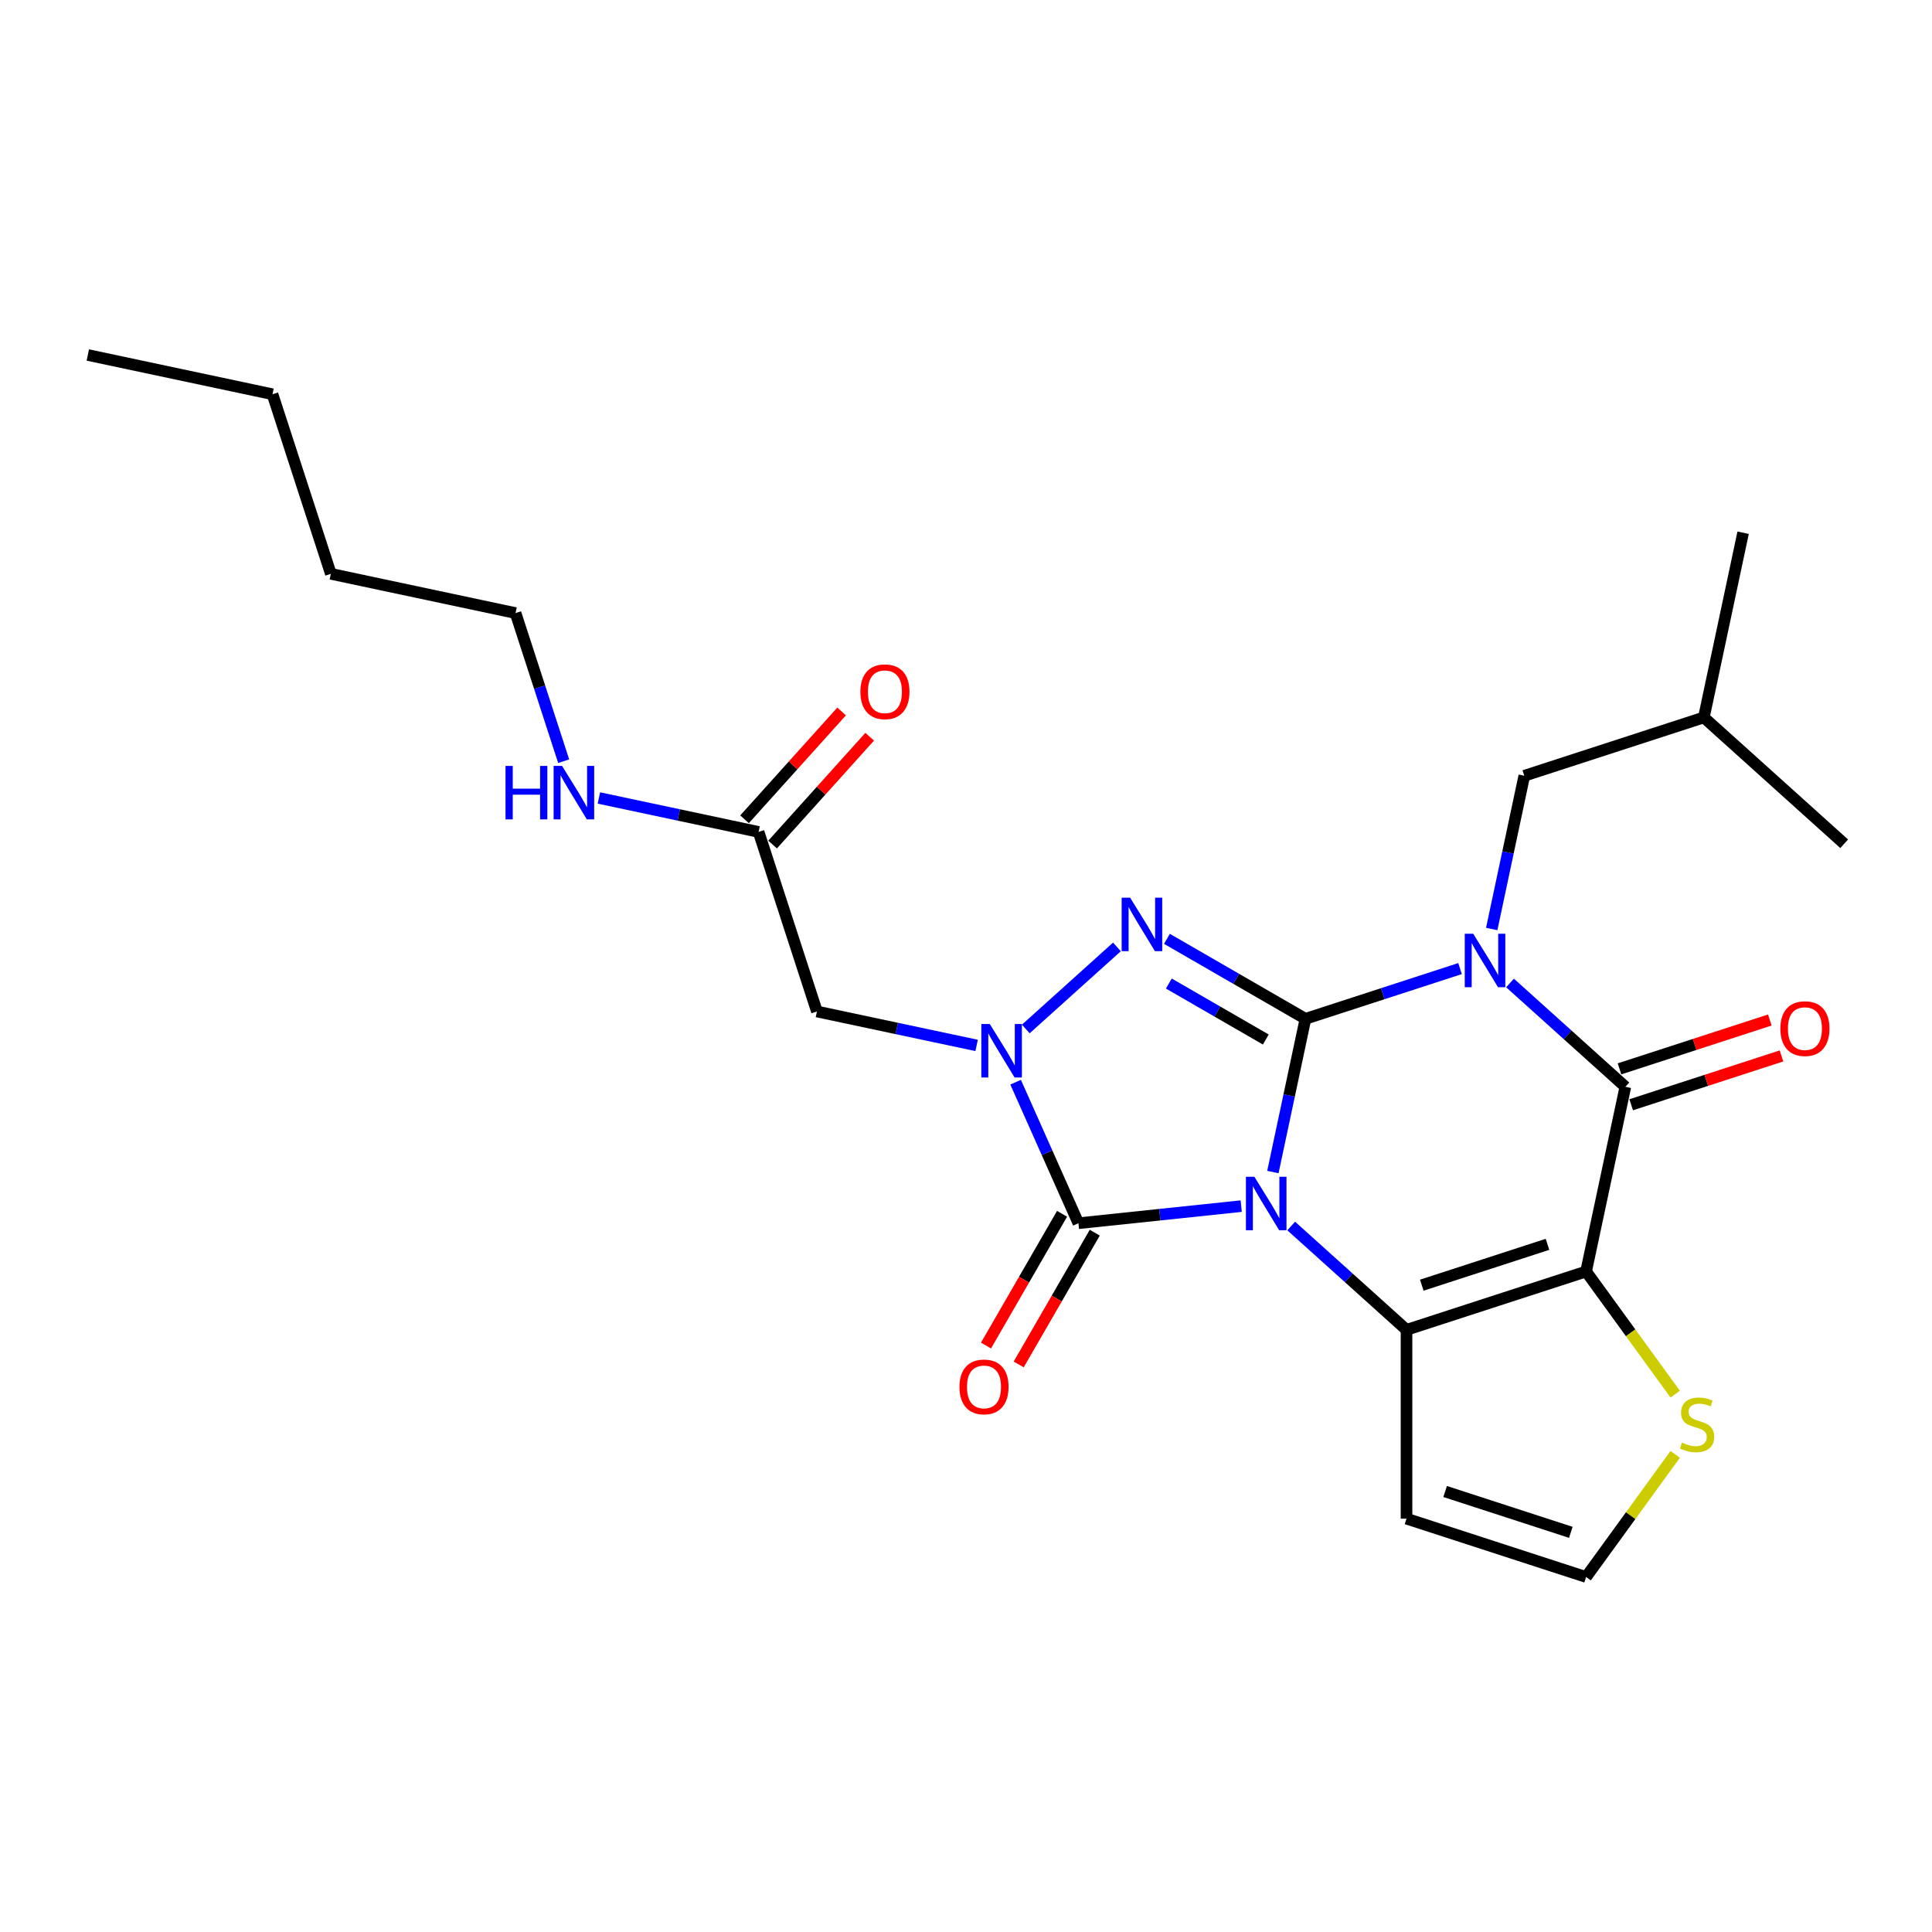 <?xml version='1.0' encoding='iso-8859-1'?>
<svg version='1.1' baseProfile='full'
              xmlns='http://www.w3.org/2000/svg'
                      xmlns:rdkit='http://www.rdkit.org/xml'
                      xmlns:xlink='http://www.w3.org/1999/xlink'
                  xml:space='preserve'
width='1000px' height='1000px' viewBox='0 0 1000 1000'>
<!-- END OF HEADER -->
<rect style='opacity:1.0;fill:#FFFFFF;stroke:none' width='1000' height='1000' x='0' y='0'> </rect>
<path class='bond-0' d='M 658.844,606.648 L 667.273,566.992' style='fill:none;fill-rule:evenodd;stroke:#0000FF;stroke-width:6px;stroke-linecap:butt;stroke-linejoin:miter;stroke-opacity:1' />
<path class='bond-0' d='M 667.273,566.992 L 675.703,527.335' style='fill:none;fill-rule:evenodd;stroke:#000000;stroke-width:6px;stroke-linecap:butt;stroke-linejoin:miter;stroke-opacity:1' />
<path class='bond-2' d='M 668.323,634.581 L 698.167,661.453' style='fill:none;fill-rule:evenodd;stroke:#0000FF;stroke-width:6px;stroke-linecap:butt;stroke-linejoin:miter;stroke-opacity:1' />
<path class='bond-2' d='M 698.167,661.453 L 728.011,688.325' style='fill:none;fill-rule:evenodd;stroke:#000000;stroke-width:6px;stroke-linecap:butt;stroke-linejoin:miter;stroke-opacity:1' />
<path class='bond-5' d='M 642.444,624.29 L 600.316,628.718' style='fill:none;fill-rule:evenodd;stroke:#0000FF;stroke-width:6px;stroke-linecap:butt;stroke-linejoin:miter;stroke-opacity:1' />
<path class='bond-5' d='M 600.316,628.718 L 558.188,633.146' style='fill:none;fill-rule:evenodd;stroke:#000000;stroke-width:6px;stroke-linecap:butt;stroke-linejoin:miter;stroke-opacity:1' />
<path class='bond-1' d='M 675.703,527.335 L 715.707,514.337' style='fill:none;fill-rule:evenodd;stroke:#000000;stroke-width:6px;stroke-linecap:butt;stroke-linejoin:miter;stroke-opacity:1' />
<path class='bond-1' d='M 715.707,514.337 L 755.711,501.339' style='fill:none;fill-rule:evenodd;stroke:#0000FF;stroke-width:6px;stroke-linecap:butt;stroke-linejoin:miter;stroke-opacity:1' />
<path class='bond-4' d='M 675.703,527.335 L 639.854,506.637' style='fill:none;fill-rule:evenodd;stroke:#000000;stroke-width:6px;stroke-linecap:butt;stroke-linejoin:miter;stroke-opacity:1' />
<path class='bond-4' d='M 639.854,506.637 L 604.005,485.94' style='fill:none;fill-rule:evenodd;stroke:#0000FF;stroke-width:6px;stroke-linecap:butt;stroke-linejoin:miter;stroke-opacity:1' />
<path class='bond-4' d='M 655.175,538.053 L 630.081,523.565' style='fill:none;fill-rule:evenodd;stroke:#000000;stroke-width:6px;stroke-linecap:butt;stroke-linejoin:miter;stroke-opacity:1' />
<path class='bond-4' d='M 630.081,523.565 L 604.986,509.077' style='fill:none;fill-rule:evenodd;stroke:#0000FF;stroke-width:6px;stroke-linecap:butt;stroke-linejoin:miter;stroke-opacity:1' />
<path class='bond-11' d='M 772.111,480.852 L 780.54,441.196' style='fill:none;fill-rule:evenodd;stroke:#0000FF;stroke-width:6px;stroke-linecap:butt;stroke-linejoin:miter;stroke-opacity:1' />
<path class='bond-11' d='M 780.54,441.196 L 788.97,401.539' style='fill:none;fill-rule:evenodd;stroke:#000000;stroke-width:6px;stroke-linecap:butt;stroke-linejoin:miter;stroke-opacity:1' />
<path class='bond-27' d='M 781.59,508.785 L 811.434,535.657' style='fill:none;fill-rule:evenodd;stroke:#0000FF;stroke-width:6px;stroke-linecap:butt;stroke-linejoin:miter;stroke-opacity:1' />
<path class='bond-27' d='M 811.434,535.657 L 841.278,562.529' style='fill:none;fill-rule:evenodd;stroke:#000000;stroke-width:6px;stroke-linecap:butt;stroke-linejoin:miter;stroke-opacity:1' />
<path class='bond-3' d='M 728.011,688.325 L 820.959,658.124' style='fill:none;fill-rule:evenodd;stroke:#000000;stroke-width:6px;stroke-linecap:butt;stroke-linejoin:miter;stroke-opacity:1' />
<path class='bond-3' d='M 735.914,665.205 L 800.977,644.065' style='fill:none;fill-rule:evenodd;stroke:#000000;stroke-width:6px;stroke-linecap:butt;stroke-linejoin:miter;stroke-opacity:1' />
<path class='bond-10' d='M 728.011,688.325 L 728.011,786.056' style='fill:none;fill-rule:evenodd;stroke:#000000;stroke-width:6px;stroke-linecap:butt;stroke-linejoin:miter;stroke-opacity:1' />
<path class='bond-7' d='M 820.959,658.124 L 841.278,562.529' style='fill:none;fill-rule:evenodd;stroke:#000000;stroke-width:6px;stroke-linecap:butt;stroke-linejoin:miter;stroke-opacity:1' />
<path class='bond-9' d='M 820.959,658.124 L 844.023,689.869' style='fill:none;fill-rule:evenodd;stroke:#000000;stroke-width:6px;stroke-linecap:butt;stroke-linejoin:miter;stroke-opacity:1' />
<path class='bond-9' d='M 844.023,689.869 L 867.087,721.613' style='fill:none;fill-rule:evenodd;stroke:#CCCC00;stroke-width:6px;stroke-linecap:butt;stroke-linejoin:miter;stroke-opacity:1' />
<path class='bond-25' d='M 578.126,490.12 L 530.941,532.605' style='fill:none;fill-rule:evenodd;stroke:#0000FF;stroke-width:6px;stroke-linecap:butt;stroke-linejoin:miter;stroke-opacity:1' />
<path class='bond-6' d='M 558.188,633.146 L 541.937,596.646' style='fill:none;fill-rule:evenodd;stroke:#000000;stroke-width:6px;stroke-linecap:butt;stroke-linejoin:miter;stroke-opacity:1' />
<path class='bond-6' d='M 541.937,596.646 L 525.686,560.146' style='fill:none;fill-rule:evenodd;stroke:#0000FF;stroke-width:6px;stroke-linecap:butt;stroke-linejoin:miter;stroke-opacity:1' />
<path class='bond-14' d='M 549.724,628.259 L 530.037,662.359' style='fill:none;fill-rule:evenodd;stroke:#000000;stroke-width:6px;stroke-linecap:butt;stroke-linejoin:miter;stroke-opacity:1' />
<path class='bond-14' d='M 530.037,662.359 L 510.349,696.458' style='fill:none;fill-rule:evenodd;stroke:#FF0000;stroke-width:6px;stroke-linecap:butt;stroke-linejoin:miter;stroke-opacity:1' />
<path class='bond-14' d='M 566.651,638.032 L 546.964,672.132' style='fill:none;fill-rule:evenodd;stroke:#000000;stroke-width:6px;stroke-linecap:butt;stroke-linejoin:miter;stroke-opacity:1' />
<path class='bond-14' d='M 546.964,672.132 L 527.277,706.231' style='fill:none;fill-rule:evenodd;stroke:#FF0000;stroke-width:6px;stroke-linecap:butt;stroke-linejoin:miter;stroke-opacity:1' />
<path class='bond-8' d='M 505.497,541.114 L 464.17,532.329' style='fill:none;fill-rule:evenodd;stroke:#0000FF;stroke-width:6px;stroke-linecap:butt;stroke-linejoin:miter;stroke-opacity:1' />
<path class='bond-8' d='M 464.17,532.329 L 422.842,523.545' style='fill:none;fill-rule:evenodd;stroke:#000000;stroke-width:6px;stroke-linecap:butt;stroke-linejoin:miter;stroke-opacity:1' />
<path class='bond-15' d='M 844.299,571.824 L 883.198,559.185' style='fill:none;fill-rule:evenodd;stroke:#000000;stroke-width:6px;stroke-linecap:butt;stroke-linejoin:miter;stroke-opacity:1' />
<path class='bond-15' d='M 883.198,559.185 L 922.098,546.545' style='fill:none;fill-rule:evenodd;stroke:#FF0000;stroke-width:6px;stroke-linecap:butt;stroke-linejoin:miter;stroke-opacity:1' />
<path class='bond-15' d='M 838.258,553.234 L 877.158,540.595' style='fill:none;fill-rule:evenodd;stroke:#000000;stroke-width:6px;stroke-linecap:butt;stroke-linejoin:miter;stroke-opacity:1' />
<path class='bond-15' d='M 877.158,540.595 L 916.058,527.956' style='fill:none;fill-rule:evenodd;stroke:#FF0000;stroke-width:6px;stroke-linecap:butt;stroke-linejoin:miter;stroke-opacity:1' />
<path class='bond-12' d='M 422.842,523.545 L 392.641,430.597' style='fill:none;fill-rule:evenodd;stroke:#000000;stroke-width:6px;stroke-linecap:butt;stroke-linejoin:miter;stroke-opacity:1' />
<path class='bond-26' d='M 867.087,752.767 L 844.023,784.512' style='fill:none;fill-rule:evenodd;stroke:#CCCC00;stroke-width:6px;stroke-linecap:butt;stroke-linejoin:miter;stroke-opacity:1' />
<path class='bond-26' d='M 844.023,784.512 L 820.959,816.256' style='fill:none;fill-rule:evenodd;stroke:#000000;stroke-width:6px;stroke-linecap:butt;stroke-linejoin:miter;stroke-opacity:1' />
<path class='bond-13' d='M 728.011,786.056 L 820.959,816.256' style='fill:none;fill-rule:evenodd;stroke:#000000;stroke-width:6px;stroke-linecap:butt;stroke-linejoin:miter;stroke-opacity:1' />
<path class='bond-13' d='M 747.994,771.996 L 813.057,793.137' style='fill:none;fill-rule:evenodd;stroke:#000000;stroke-width:6px;stroke-linecap:butt;stroke-linejoin:miter;stroke-opacity:1' />
<path class='bond-18' d='M 788.97,401.539 L 881.917,371.339' style='fill:none;fill-rule:evenodd;stroke:#000000;stroke-width:6px;stroke-linecap:butt;stroke-linejoin:miter;stroke-opacity:1' />
<path class='bond-16' d='M 399.904,437.137 L 425.027,409.234' style='fill:none;fill-rule:evenodd;stroke:#000000;stroke-width:6px;stroke-linecap:butt;stroke-linejoin:miter;stroke-opacity:1' />
<path class='bond-16' d='M 425.027,409.234 L 450.151,381.332' style='fill:none;fill-rule:evenodd;stroke:#FF0000;stroke-width:6px;stroke-linecap:butt;stroke-linejoin:miter;stroke-opacity:1' />
<path class='bond-16' d='M 385.378,424.058 L 410.502,396.156' style='fill:none;fill-rule:evenodd;stroke:#000000;stroke-width:6px;stroke-linecap:butt;stroke-linejoin:miter;stroke-opacity:1' />
<path class='bond-16' d='M 410.502,396.156 L 435.625,368.253' style='fill:none;fill-rule:evenodd;stroke:#FF0000;stroke-width:6px;stroke-linecap:butt;stroke-linejoin:miter;stroke-opacity:1' />
<path class='bond-17' d='M 392.641,430.597 L 351.313,421.813' style='fill:none;fill-rule:evenodd;stroke:#000000;stroke-width:6px;stroke-linecap:butt;stroke-linejoin:miter;stroke-opacity:1' />
<path class='bond-17' d='M 351.313,421.813 L 309.986,413.028' style='fill:none;fill-rule:evenodd;stroke:#0000FF;stroke-width:6px;stroke-linecap:butt;stroke-linejoin:miter;stroke-opacity:1' />
<path class='bond-19' d='M 291.756,393.996 L 279.301,355.663' style='fill:none;fill-rule:evenodd;stroke:#0000FF;stroke-width:6px;stroke-linecap:butt;stroke-linejoin:miter;stroke-opacity:1' />
<path class='bond-19' d='M 279.301,355.663 L 266.846,317.33' style='fill:none;fill-rule:evenodd;stroke:#000000;stroke-width:6px;stroke-linecap:butt;stroke-linejoin:miter;stroke-opacity:1' />
<path class='bond-22' d='M 881.917,371.339 L 902.237,275.743' style='fill:none;fill-rule:evenodd;stroke:#000000;stroke-width:6px;stroke-linecap:butt;stroke-linejoin:miter;stroke-opacity:1' />
<path class='bond-23' d='M 881.917,371.339 L 954.545,436.733' style='fill:none;fill-rule:evenodd;stroke:#000000;stroke-width:6px;stroke-linecap:butt;stroke-linejoin:miter;stroke-opacity:1' />
<path class='bond-20' d='M 266.846,317.33 L 171.25,297.011' style='fill:none;fill-rule:evenodd;stroke:#000000;stroke-width:6px;stroke-linecap:butt;stroke-linejoin:miter;stroke-opacity:1' />
<path class='bond-21' d='M 171.25,297.011 L 141.05,204.063' style='fill:none;fill-rule:evenodd;stroke:#000000;stroke-width:6px;stroke-linecap:butt;stroke-linejoin:miter;stroke-opacity:1' />
<path class='bond-24' d='M 141.05,204.063 L 45.455,183.744' style='fill:none;fill-rule:evenodd;stroke:#000000;stroke-width:6px;stroke-linecap:butt;stroke-linejoin:miter;stroke-opacity:1' />
<path  class='atom-0' d='M 649.265 609.091
L 658.335 623.751
Q 659.234 625.197, 660.68 627.817
Q 662.127 630.436, 662.205 630.592
L 662.205 609.091
L 665.88 609.091
L 665.88 636.769
L 662.088 636.769
L 652.354 620.741
Q 651.22 618.864, 650.008 616.714
Q 648.835 614.564, 648.483 613.9
L 648.483 636.769
L 644.887 636.769
L 644.887 609.091
L 649.265 609.091
' fill='#0000FF'/>
<path  class='atom-2' d='M 762.532 483.296
L 771.602 497.955
Q 772.501 499.402, 773.947 502.021
Q 775.394 504.64, 775.472 504.796
L 775.472 483.296
L 779.147 483.296
L 779.147 510.973
L 775.355 510.973
L 765.621 494.945
Q 764.487 493.069, 763.275 490.919
Q 762.102 488.769, 761.75 488.104
L 761.75 510.973
L 758.154 510.973
L 758.154 483.296
L 762.532 483.296
' fill='#0000FF'/>
<path  class='atom-5' d='M 584.947 464.631
L 594.017 479.29
Q 594.916 480.737, 596.362 483.356
Q 597.809 485.975, 597.887 486.132
L 597.887 464.631
L 601.562 464.631
L 601.562 492.308
L 597.77 492.308
L 588.036 476.28
Q 586.902 474.404, 585.69 472.254
Q 584.517 470.104, 584.165 469.439
L 584.165 492.308
L 580.569 492.308
L 580.569 464.631
L 584.947 464.631
' fill='#0000FF'/>
<path  class='atom-7' d='M 512.319 530.025
L 521.388 544.685
Q 522.288 546.132, 523.734 548.751
Q 525.18 551.37, 525.259 551.526
L 525.259 530.025
L 528.933 530.025
L 528.933 557.703
L 525.141 557.703
L 515.407 541.675
Q 514.274 539.799, 513.062 537.648
Q 511.889 535.498, 511.537 534.834
L 511.537 557.703
L 507.941 557.703
L 507.941 530.025
L 512.319 530.025
' fill='#0000FF'/>
<path  class='atom-10' d='M 870.585 746.69
Q 870.898 746.807, 872.188 747.354
Q 873.478 747.902, 874.886 748.253
Q 876.332 748.566, 877.739 748.566
Q 880.358 748.566, 881.883 747.315
Q 883.408 746.025, 883.408 743.797
Q 883.408 742.272, 882.626 741.334
Q 881.883 740.396, 880.71 739.888
Q 879.538 739.379, 877.583 738.793
Q 875.12 738.05, 873.635 737.347
Q 872.188 736.643, 871.133 735.157
Q 870.116 733.672, 870.116 731.17
Q 870.116 727.691, 872.462 725.541
Q 874.846 723.391, 879.538 723.391
Q 882.743 723.391, 886.379 724.915
L 885.48 727.925
Q 882.157 726.557, 879.655 726.557
Q 876.957 726.557, 875.472 727.691
Q 873.986 728.785, 874.025 730.701
Q 874.025 732.186, 874.768 733.086
Q 875.55 733.985, 876.645 734.493
Q 877.778 735.001, 879.655 735.587
Q 882.157 736.369, 883.642 737.151
Q 885.128 737.933, 886.183 739.536
Q 887.278 741.1, 887.278 743.797
Q 887.278 747.628, 884.698 749.7
Q 882.157 751.733, 877.896 751.733
Q 875.433 751.733, 873.556 751.185
Q 871.719 750.677, 869.53 749.778
L 870.585 746.69
' fill='#CCCC00'/>
<path  class='atom-15' d='M 496.617 717.861
Q 496.617 711.216, 499.901 707.502
Q 503.185 703.788, 509.322 703.788
Q 515.46 703.788, 518.744 707.502
Q 522.027 711.216, 522.027 717.861
Q 522.027 724.585, 518.704 728.416
Q 515.382 732.208, 509.322 732.208
Q 503.224 732.208, 499.901 728.416
Q 496.617 724.624, 496.617 717.861
M 509.322 729.081
Q 513.544 729.081, 515.812 726.266
Q 518.118 723.412, 518.118 717.861
Q 518.118 712.428, 515.812 709.691
Q 513.544 706.916, 509.322 706.916
Q 505.1 706.916, 502.794 709.652
Q 500.527 712.388, 500.527 717.861
Q 500.527 723.452, 502.794 726.266
Q 505.1 729.081, 509.322 729.081
' fill='#FF0000'/>
<path  class='atom-16' d='M 921.521 532.407
Q 921.521 525.761, 924.805 522.047
Q 928.089 518.334, 934.226 518.334
Q 940.364 518.334, 943.647 522.047
Q 946.931 525.761, 946.931 532.407
Q 946.931 539.131, 943.608 542.962
Q 940.285 546.754, 934.226 546.754
Q 928.128 546.754, 924.805 542.962
Q 921.521 539.17, 921.521 532.407
M 934.226 543.626
Q 938.448 543.626, 940.715 540.812
Q 943.022 537.958, 943.022 532.407
Q 943.022 526.973, 940.715 524.236
Q 938.448 521.461, 934.226 521.461
Q 930.004 521.461, 927.698 524.197
Q 925.43 526.934, 925.43 532.407
Q 925.43 537.997, 927.698 540.812
Q 930.004 543.626, 934.226 543.626
' fill='#FF0000'/>
<path  class='atom-17' d='M 445.331 358.047
Q 445.331 351.401, 448.615 347.688
Q 451.898 343.974, 458.036 343.974
Q 464.173 343.974, 467.457 347.688
Q 470.741 351.401, 470.741 358.047
Q 470.741 364.771, 467.418 368.602
Q 464.095 372.394, 458.036 372.394
Q 451.938 372.394, 448.615 368.602
Q 445.331 364.81, 445.331 358.047
M 458.036 369.267
Q 462.258 369.267, 464.525 366.452
Q 466.832 363.598, 466.832 358.047
Q 466.832 352.613, 464.525 349.877
Q 462.258 347.101, 458.036 347.101
Q 453.814 347.101, 451.508 349.838
Q 449.24 352.574, 449.24 358.047
Q 449.24 363.637, 451.508 366.452
Q 453.814 369.267, 458.036 369.267
' fill='#FF0000'/>
<path  class='atom-18' d='M 261.648 396.439
L 265.401 396.439
L 265.401 408.206
L 279.552 408.206
L 279.552 396.439
L 283.305 396.439
L 283.305 424.116
L 279.552 424.116
L 279.552 411.333
L 265.401 411.333
L 265.401 424.116
L 261.648 424.116
L 261.648 396.439
' fill='#0000FF'/>
<path  class='atom-18' d='M 290.928 396.439
L 299.998 411.099
Q 300.897 412.545, 302.343 415.164
Q 303.789 417.783, 303.868 417.94
L 303.868 396.439
L 307.542 396.439
L 307.542 424.116
L 303.75 424.116
L 294.016 408.089
Q 292.883 406.212, 291.671 404.062
Q 290.498 401.912, 290.146 401.247
L 290.146 424.116
L 286.55 424.116
L 286.55 396.439
L 290.928 396.439
' fill='#0000FF'/>
</svg>
